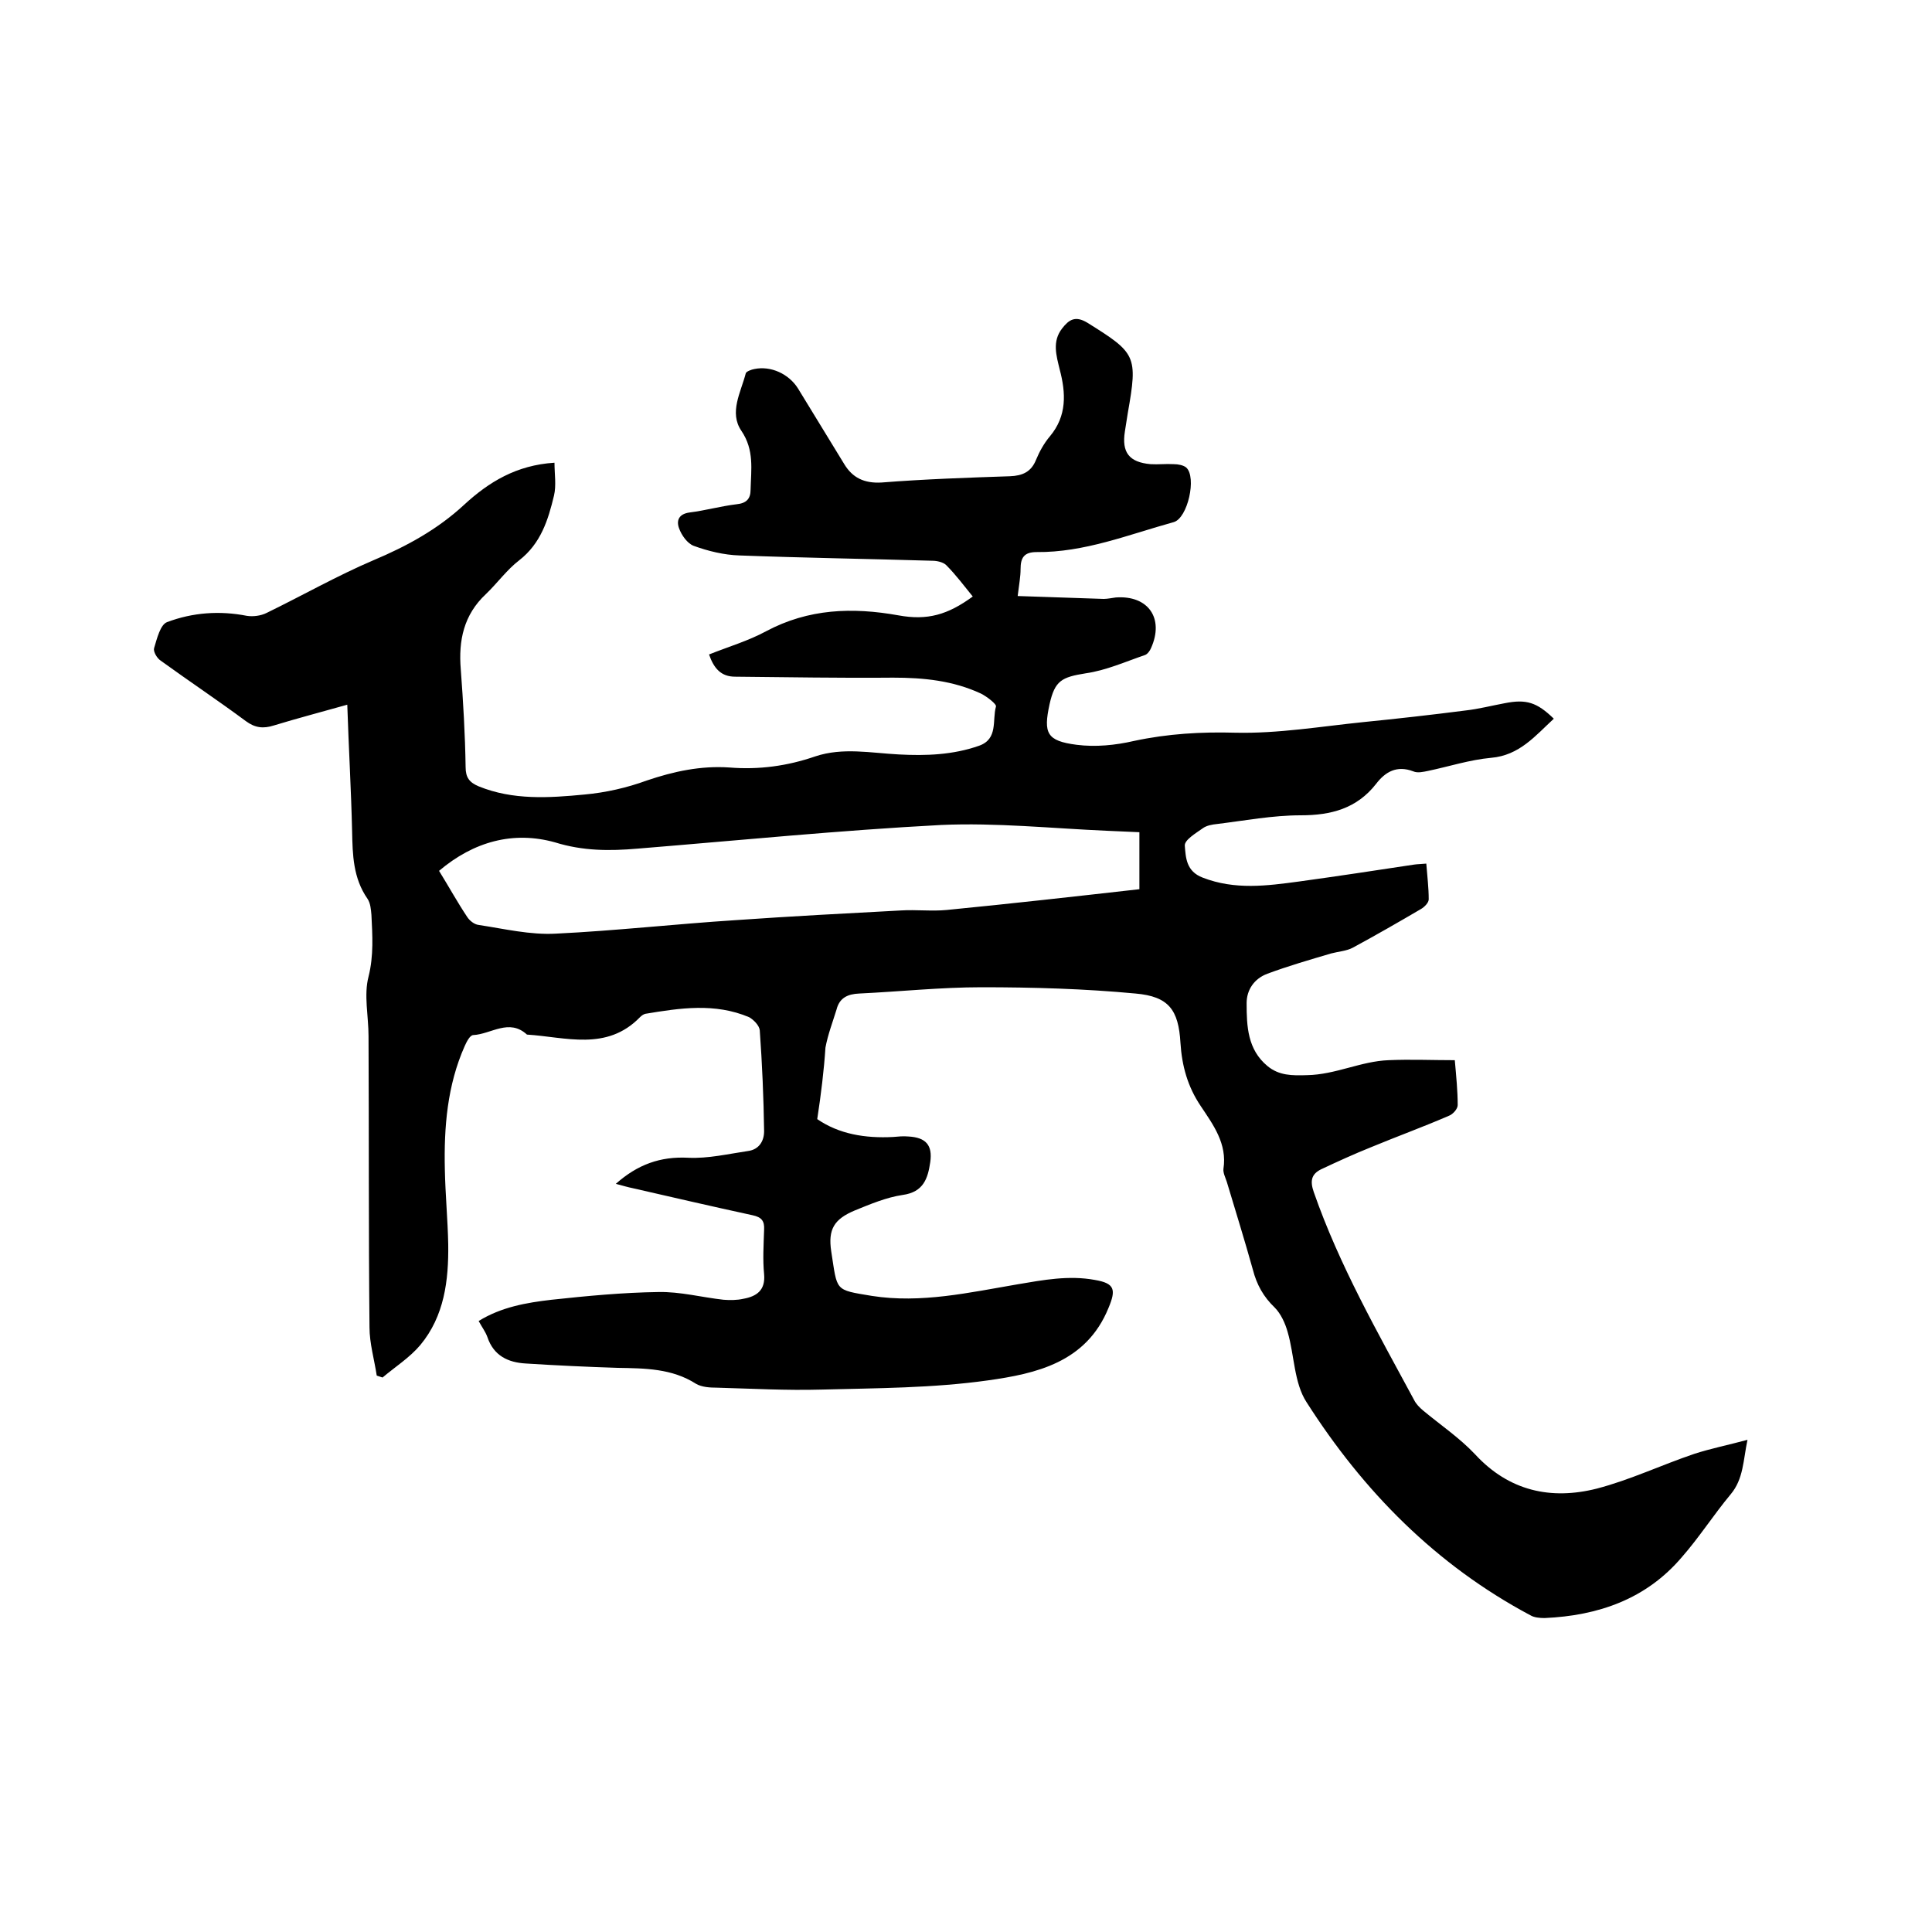 <svg enable-background="new 0 0 400 400" viewBox="0 0 400 400" xmlns="http://www.w3.org/2000/svg"><path d="m169.2 231.7c4.5 3.1 9.9 4 15.7 3.7 1.1-.1 2.1-.2 3.2-.1 3.6.2 5 1.8 4.5 5.3-.5 3.4-1.4 6.2-5.7 6.8-3.4.5-6.7 1.9-9.9 3.2-4.3 1.8-5.6 3.9-4.9 8.5 1.3 8.3.6 7.9 8.4 9.2 10.2 1.6 20.2-.7 30.2-2.4 5.3-.9 10.6-1.9 16-.9 4.1.7 4.4 2 2.8 5.8-4.6 11.3-15 13.6-25 15-11.4 1.6-23 1.6-34.5 1.9-7.2.2-14.4-.2-21.6-.4-1.4 0-3.1-.1-4.3-.8-5-3.2-10.6-3.2-16.2-3.3-6.3-.2-12.7-.5-19-.9-3.7-.2-6.7-1.6-8-5.5-.4-1.1-1.1-2-1.8-3.3 4.7-2.9 9.9-3.8 15.1-4.4 7.4-.8 14.8-1.5 22.1-1.6 4.5-.1 9 1.1 13.5 1.6 1.3.1 2.8.1 4.1-.2 2.8-.5 4.6-1.8 4.3-5.1-.3-3-.1-6.1 0-9.2.1-1.8-.5-2.6-2.4-3-8.3-1.8-16.5-3.7-24.8-5.6-1-.2-2-.5-3.5-.9 4.5-4 9.2-5.7 15-5.4 4.1.2 8.3-.8 12.4-1.4 2.2-.3 3.3-2 3.3-4.1-.1-7-.4-13.9-.9-20.9-.1-1-1.3-2.2-2.2-2.7-7.1-3-14.3-1.9-21.5-.7-.4.1-.8.4-1.1.7-6.9 7.1-15.4 4.1-23.4 3.6-3.7-3.4-7.4-.1-11.1.1-.7 0-1.4 1.4-1.8 2.3-3.6 8.1-4.3 16.8-4.1 25.5.1 5.2.6 10.4.7 15.5.1 7.5-.8 14.9-5.8 20.9-2.2 2.6-5.2 4.5-7.8 6.7-.4-.1-.8-.3-1.2-.4-.5-3.3-1.5-6.7-1.5-10-.2-20.1-.1-40.2-.2-60.3 0-4.1-1-8.5 0-12.3 1.1-4.4.8-8.6.6-12.8-.1-1.1-.2-2.4-.8-3.3-3-4.3-3.1-9.1-3.2-14-.2-8.6-.7-17.1-1-26.2-5.3 1.5-10.3 2.8-15.2 4.3-2.2.7-3.9.5-5.8-.9-5.8-4.3-11.8-8.3-17.6-12.5-.8-.5-1.6-1.9-1.4-2.6.6-2 1.3-4.9 2.7-5.4 5.3-2 10.9-2.4 16.5-1.3 1.3.2 2.9 0 4.1-.6 7.4-3.6 14.6-7.7 22.1-10.9 6.9-2.9 13.3-6.4 18.8-11.5 5.1-4.7 10.8-8.2 18.7-8.7 0 2.3.4 4.7-.1 6.8-1.2 5-2.7 9.9-7.2 13.4-2.6 2-4.5 4.7-6.9 7-4.6 4.3-5.7 9.6-5.2 15.6.5 6.7.9 13.5 1 20.2 0 2.2.8 3.2 2.7 4 7.1 2.9 14.6 2.4 21.9 1.7 4.4-.4 8.8-1.4 12.9-2.9 5.6-1.9 11.2-3.1 17.1-2.7 6.1.5 12-.3 17.8-2.3 5.7-1.9 11.5-.7 17.3-.4 5.6.3 11.2.1 16.6-1.8 4-1.4 2.7-5.3 3.5-8.1.2-.5-1.9-2.1-3.1-2.7-5.8-2.7-11.9-3.3-18.2-3.3-10.9.1-21.8-.1-32.7-.2-2.9 0-4.4-1.7-5.4-4.6 4-1.6 8.1-2.8 11.8-4.8 8.8-4.7 17.9-5 27.4-3.3 6 1.1 10.2-.1 15.4-3.9-1.8-2.2-3.5-4.5-5.5-6.5-.6-.6-1.9-.9-2.8-.9-13.3-.4-26.7-.6-40-1.1-3.2-.1-6.5-.9-9.5-2-1.3-.5-2.5-2.2-3-3.6-.6-1.6-.1-3 2.2-3.3 3.2-.4 6.4-1.3 9.7-1.7 2-.2 2.9-1.1 2.9-3 .1-4.2.8-8.2-1.9-12.2-2.6-3.8-.1-8 .9-11.9.1-.4 1.2-.8 1.8-.9 3.4-.7 7.1 1 9 4 3.2 5.2 6.4 10.5 9.6 15.7 1.7 2.8 4.1 4 7.7 3.8 8.9-.7 17.7-1 26.6-1.3 2.6-.1 4.4-.9 5.4-3.4.7-1.7 1.7-3.5 2.9-4.9 3.5-4.2 3.3-8.9 2-13.8-.7-2.9-1.6-5.8.5-8.5 1.4-1.8 2.7-2.7 5.2-1.2 10.1 6.3 10.5 6.8 8.4 18.7-.2 1.3-.4 2.5-.6 3.8-.7 4.4.9 6.4 5.3 6.8 1.6.1 3.2-.1 4.8 0 .9 0 2 .2 2.6.7 2.2 2 .3 10.5-2.6 11.3-9.4 2.6-18.5 6.3-28.4 6.2-2.6 0-3.3 1.2-3.3 3.5 0 1.6-.3 3.1-.6 5.6 6.1.2 11.9.4 17.8.6.8 0 1.7-.2 2.5-.3 6.7-.5 10.1 4.3 7.3 10.5-.2.5-.7 1.2-1.2 1.4-4.1 1.4-8.1 3.2-12.3 3.8-5 .8-6.4 1.5-7.5 6.4-1.3 6-.6 7.6 5.6 8.4 3.9.5 8 .1 11.9-.8 7-1.5 13.9-1.9 21-1.7 8.8.2 17.7-1.3 26.5-2.2 7-.7 14.1-1.5 21.1-2.4 2.7-.3 5.4-1 8.1-1.5 4.5-.9 6.7-.2 10.2 3.2-3.8 3.5-7.1 7.6-13 8.1-4.4.4-8.7 1.8-13 2.7-1 .2-2.2.5-3.1.1-3.4-1.3-5.8.1-7.7 2.6-4 5.1-9.3 6.5-15.6 6.5-5.8 0-11.6 1.1-17.3 1.8-1 .1-2.2.3-3 .9-1.4 1-3.8 2.4-3.7 3.6.2 2.5.3 5.3 3.7 6.6 6.7 2.6 13.3 1.7 20 .8 8-1.1 15.9-2.3 23.8-3.5.7-.1 1.4-.1 2.5-.2.2 2.6.5 5 .5 7.4 0 .7-.9 1.6-1.6 2-4.6 2.7-9.3 5.4-14.1 8-1.3.7-3 .8-4.5 1.2-4.4 1.3-8.9 2.6-13.2 4.2-2.7 1-4.3 3.3-4.3 6.1 0 4.8.2 9.6 4.3 13 2.4 2 5.1 2 8.2 1.9 5.9-.1 11.2-2.9 16.9-3.1 4.5-.2 9 0 13.7 0 .3 3.4.6 6.4.6 9.3 0 .8-1 1.9-1.8 2.2-5.3 2.3-10.8 4.3-16.1 6.5-3.5 1.4-7 3-10.4 4.6-2 1-2.3 2.4-1.5 4.7 5.3 15.2 13.2 29 20.8 43.1.4.8 1.1 1.5 1.8 2.1 3.6 3 7.6 5.7 10.8 9.1 7 7.6 15.7 9.5 25.2 7.1 6.9-1.8 13.4-4.9 20.2-7.2 3.4-1.1 6.9-1.8 11-2.9-.9 4.2-.8 8.1-3.5 11.3-3.5 4.2-6.5 8.9-10.1 13-7.4 8.7-17.3 12.1-28.4 12.6-1 0-2.2-.1-3-.6-19.5-10.4-34.5-25.6-46.3-44.1-2.6-4-2.5-9.7-3.9-14.5-.5-1.8-1.4-3.8-2.7-5.1-2.3-2.2-3.7-4.7-4.5-7.8-1.7-6.1-3.6-12.2-5.4-18.2-.3-.9-.8-1.9-.7-2.7.8-5.2-2.1-9.1-4.7-13-2.7-4-3.9-8.3-4.2-13.1-.4-6.8-2.4-9.6-9.3-10.2-10.6-1-21.3-1.3-31.9-1.3-8.4 0-16.9.9-25.3 1.3-2.4.1-4.1.9-4.7 3.3-.8 2.6-1.8 5.2-2.3 7.9-.3 4.6-.9 9.6-1.7 14.8zm-78.3-51.4c2.1 3.4 3.8 6.5 5.8 9.5.5.8 1.5 1.6 2.4 1.7 5.3.8 10.7 2.1 16 1.8 12.4-.6 24.8-2 37.3-2.8 11.4-.8 22.8-1.4 34.1-2 3.2-.2 6.4.2 9.5-.1 13.3-1.3 26.6-2.8 39.9-4.3 0-4.4 0-8 0-11.8-2.4-.1-4.6-.2-6.8-.3-11.4-.5-22.9-1.7-34.2-1.2-21 1.1-42 3.2-62.9 4.9-5.8.5-11.3.5-17.1-1.3-8.6-2.4-16.8-.2-24 5.9z"/></svg>
